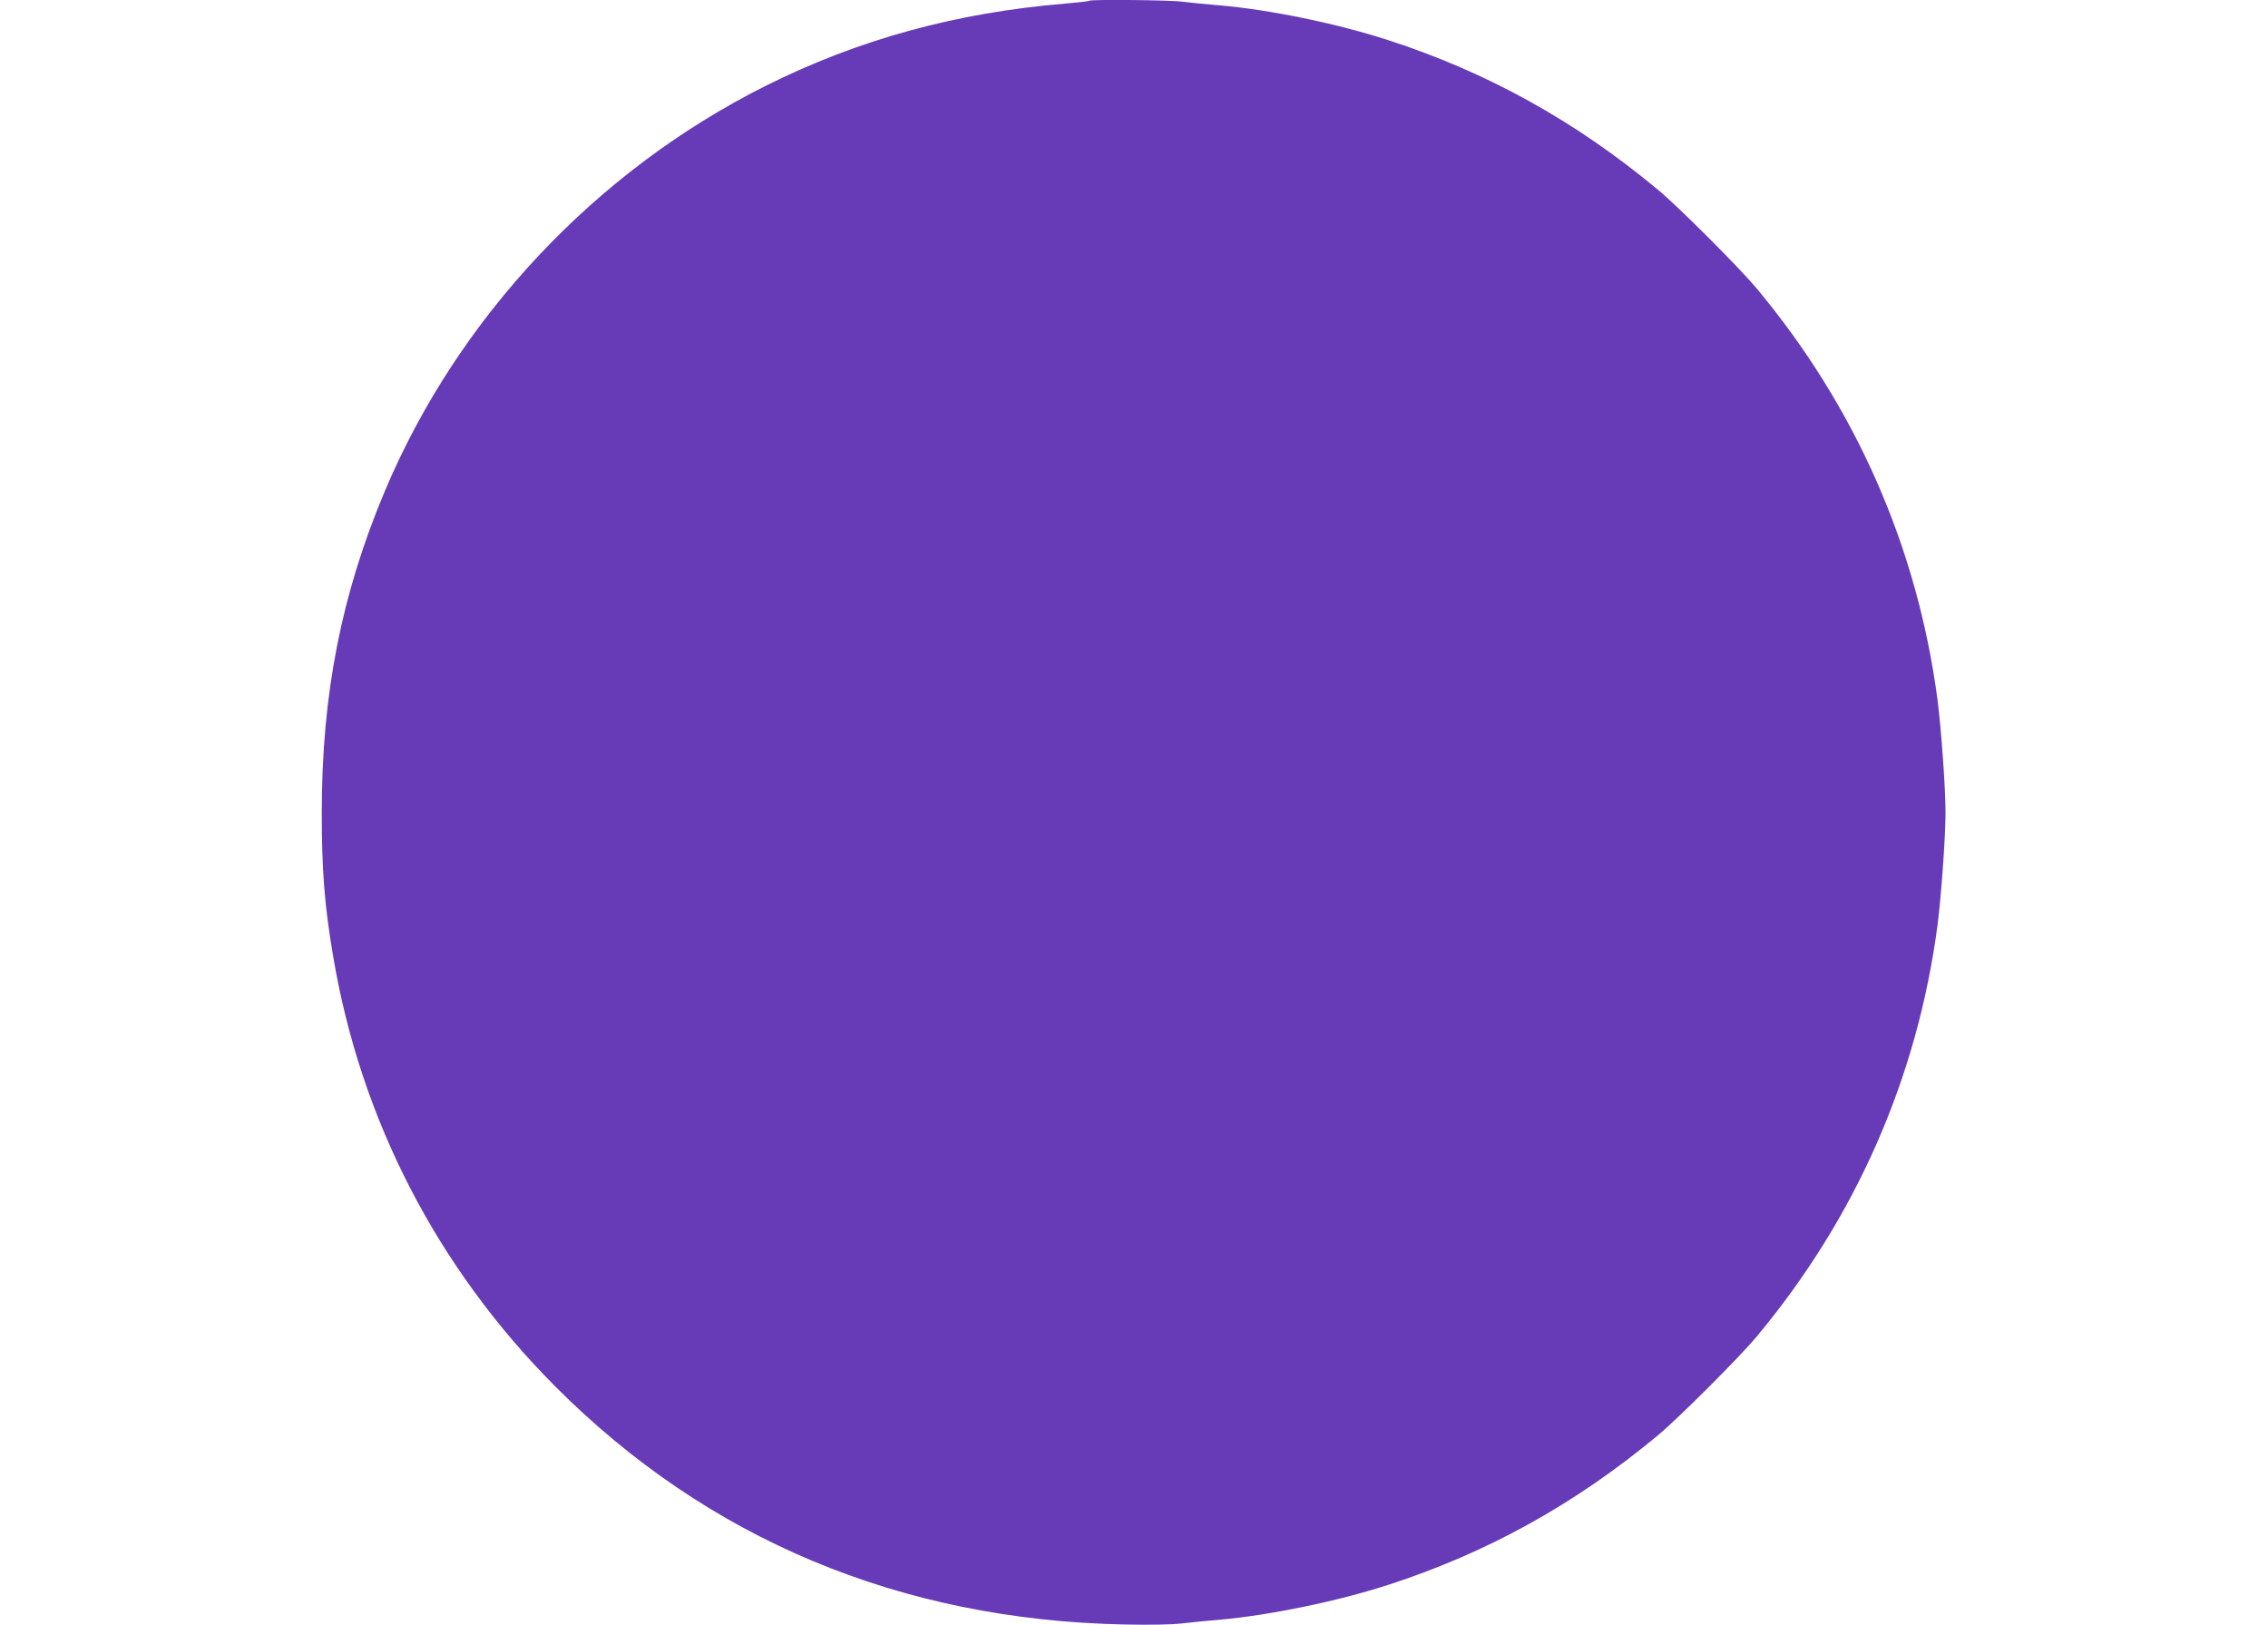 <?xml version="1.0" standalone="no"?>
<!DOCTYPE svg PUBLIC "-//W3C//DTD SVG 20010904//EN"
 "http://www.w3.org/TR/2001/REC-SVG-20010904/DTD/svg10.dtd">
<svg version="1.0" xmlns="http://www.w3.org/2000/svg"
 width="1280pt" height="917pt" viewBox="0 0 1280 917"
 preserveAspectRatio="xMidYMid meet">
<g transform="translate(0,917) scale(0.1,-0.1)"
fill="#673ab7" stroke="none">
<path d="M6149 9166 c-3 -3 -63 -10 -134 -16 -619 -51 -1172 -203 -1695 -465
-958 -480 -1735 -1307 -2148 -2286 -246 -585 -356 -1147 -356 -1814 0 -323 15
-523 64 -810 155 -923 587 -1759 1253 -2428 860 -863 1947 -1318 3212 -1344
137 -3 269 -1 325 6 52 6 149 16 215 21 281 25 664 104 948 196 562 182 1056
456 1522 843 115 95 458 438 557 556 562 673 909 1463 1023 2325 21 167 45
496 45 635 0 139 -24 468 -45 635 -114 862 -461 1652 -1023 2325 -99 118 -442
461 -557 556 -466 387 -960 661 -1522 843 -290 94 -669 172 -953 196 -74 6
-165 15 -202 20 -66 10 -520 14 -529 6z"/>
</g>
</svg>
